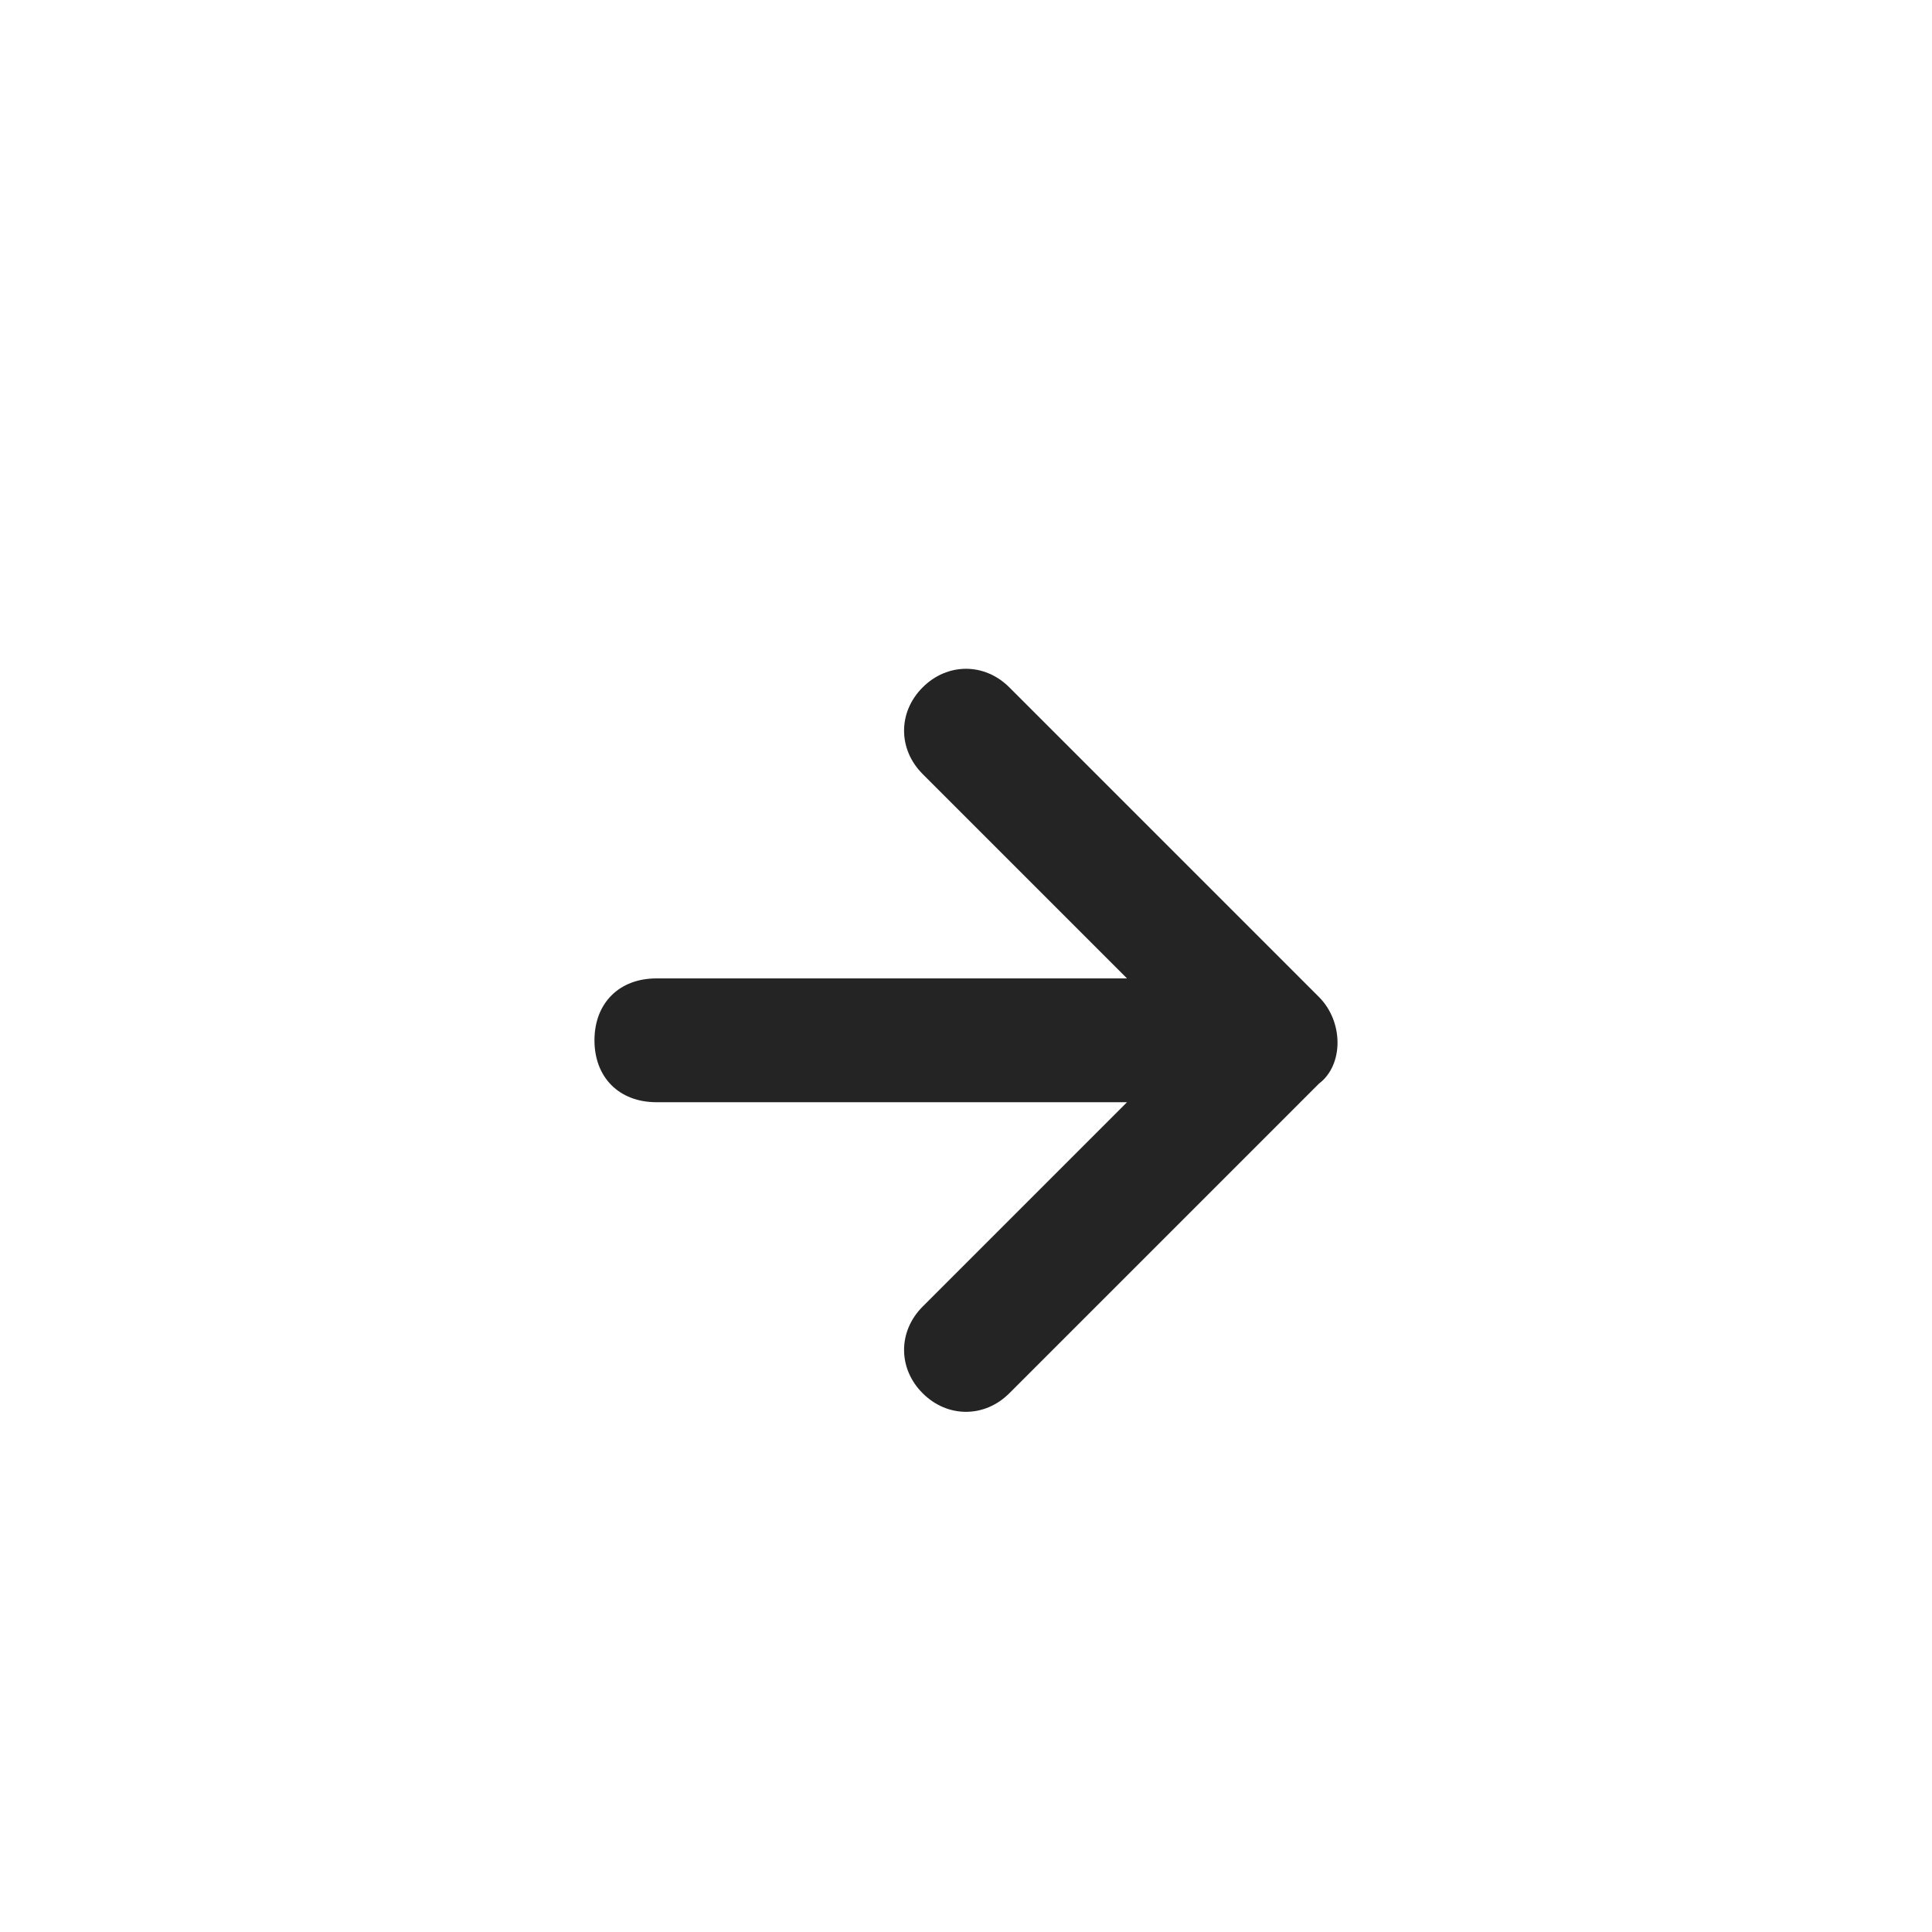 <svg width="26" height="26" viewBox="0 0 26 26" fill="none" xmlns="http://www.w3.org/2000/svg">
<path d="M17.75 13.417L13.583 9.25C13.25 8.917 12.75 8.917 12.417 9.25C12.083 9.583 12.083 10.083 12.417 10.417L15.167 13.167H8.833C8.333 13.167 8 13.5 8 14C8 14.5 8.333 14.833 8.833 14.833H15.167L12.417 17.583C12.083 17.917 12.083 18.417 12.417 18.75C12.75 19.083 13.25 19.083 13.583 18.75L17.75 14.583C18.083 14.333 18.083 13.75 17.75 13.417Z" fill="#242424"/>
</svg>
